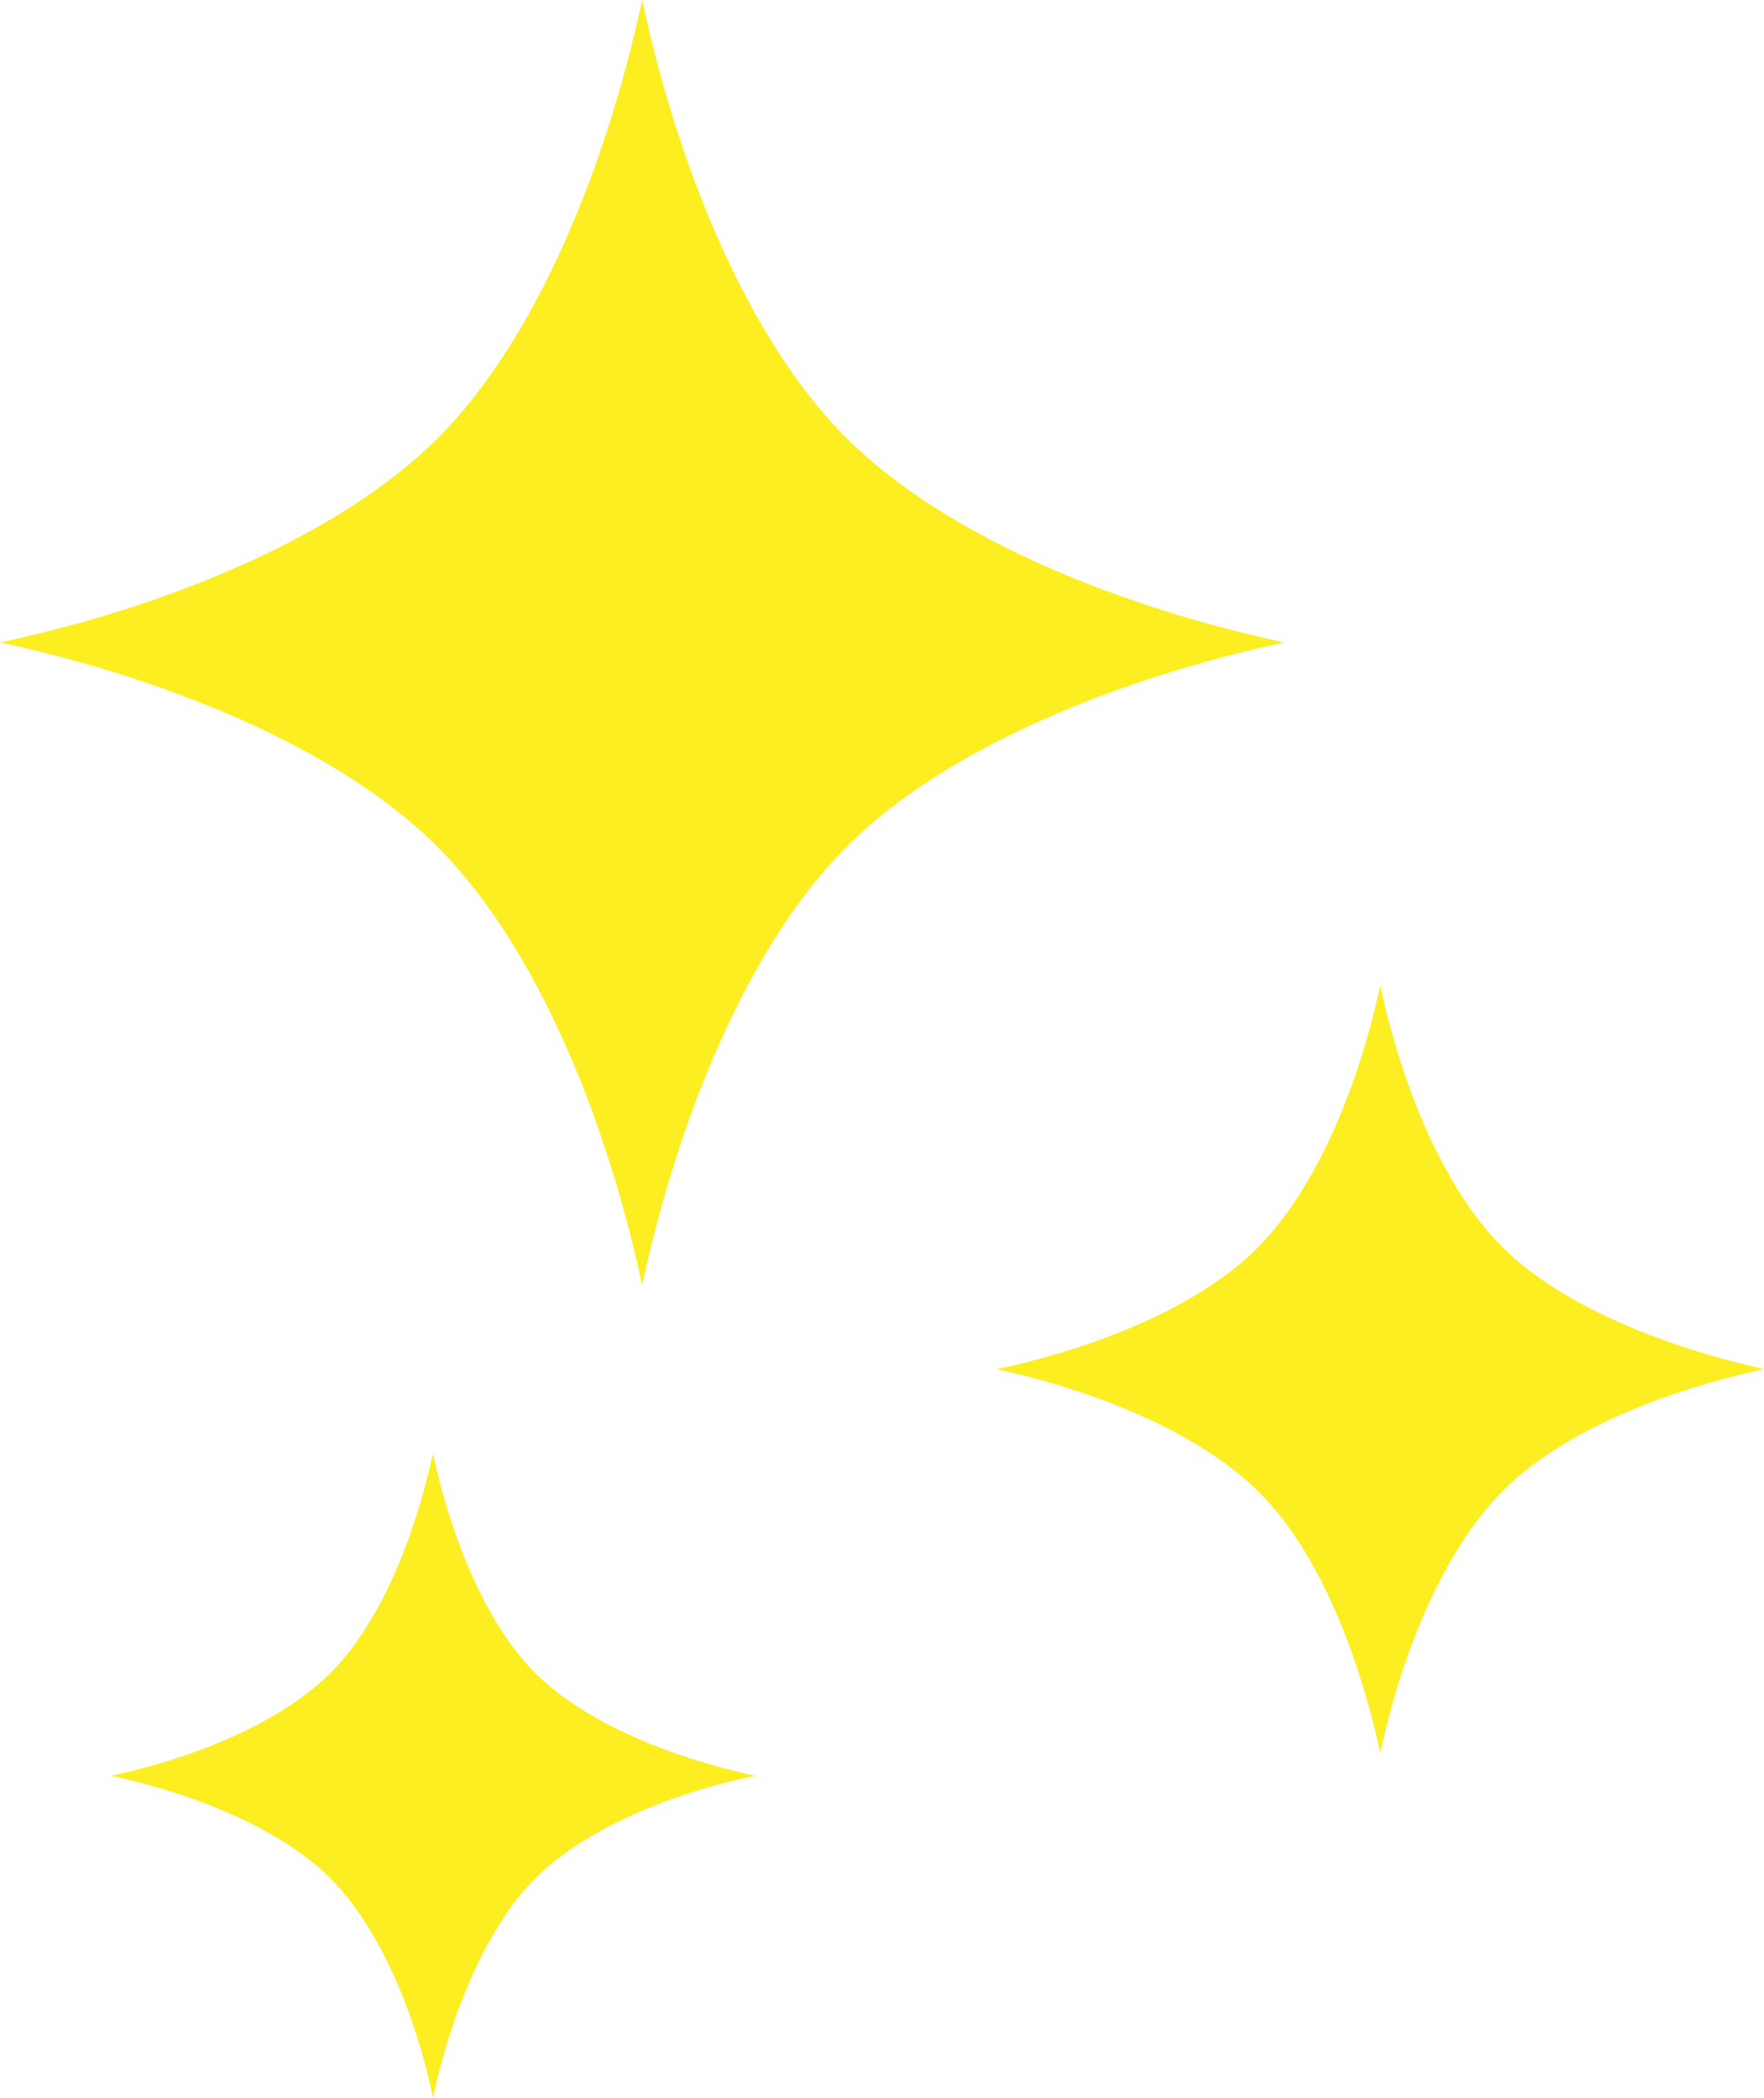 <svg xmlns="http://www.w3.org/2000/svg" width="61.56" height="73.18" viewBox="0 0 61.56 73.18"><defs><style>.cls-1{fill:#fcee21;}</style></defs><title>アセット 11</title><g id="レイヤー_2" data-name="レイヤー 2"><g id="LP"><path class="cls-1" d="M29.54,15.28C26,11.75,23.61,5.6,22.41,0c-1.2,5.6-3.61,11.76-7.13,15.28S5.6,21.22,0,22.41c5.6,1.2,11.76,3.61,15.28,7.14s5.93,9.68,7.13,15.28c1.2-5.61,3.61-11.76,7.13-15.29s9.68-5.93,15.28-7.13C39.22,21.21,33.07,18.8,29.54,15.28Z"/><path class="cls-1" d="M52.43,43.5c-2.11-2.1-3.55-5.78-4.26-9.13-.72,3.35-2.16,7-4.26,9.13s-5.79,3.55-9.13,4.26c3.34.72,7,2.16,9.13,4.26s3.54,5.79,4.26,9.13c.71-3.35,2.15-7,4.26-9.13s5.78-3.54,9.13-4.26C58.21,47,54.53,45.6,52.43,43.5Z"/><path class="cls-1" d="M15.11,50.7c-.61,2.81-1.81,5.9-3.58,7.66s-4.86,3-7.66,3.58c2.8.6,5.89,1.81,7.66,3.58s3,4.85,3.58,7.66c.6-2.81,1.81-5.9,3.57-7.66s4.86-3,7.67-3.58c-2.81-.6-5.9-1.81-7.67-3.58S15.71,53.51,15.11,50.7Z"/></g></g></svg>